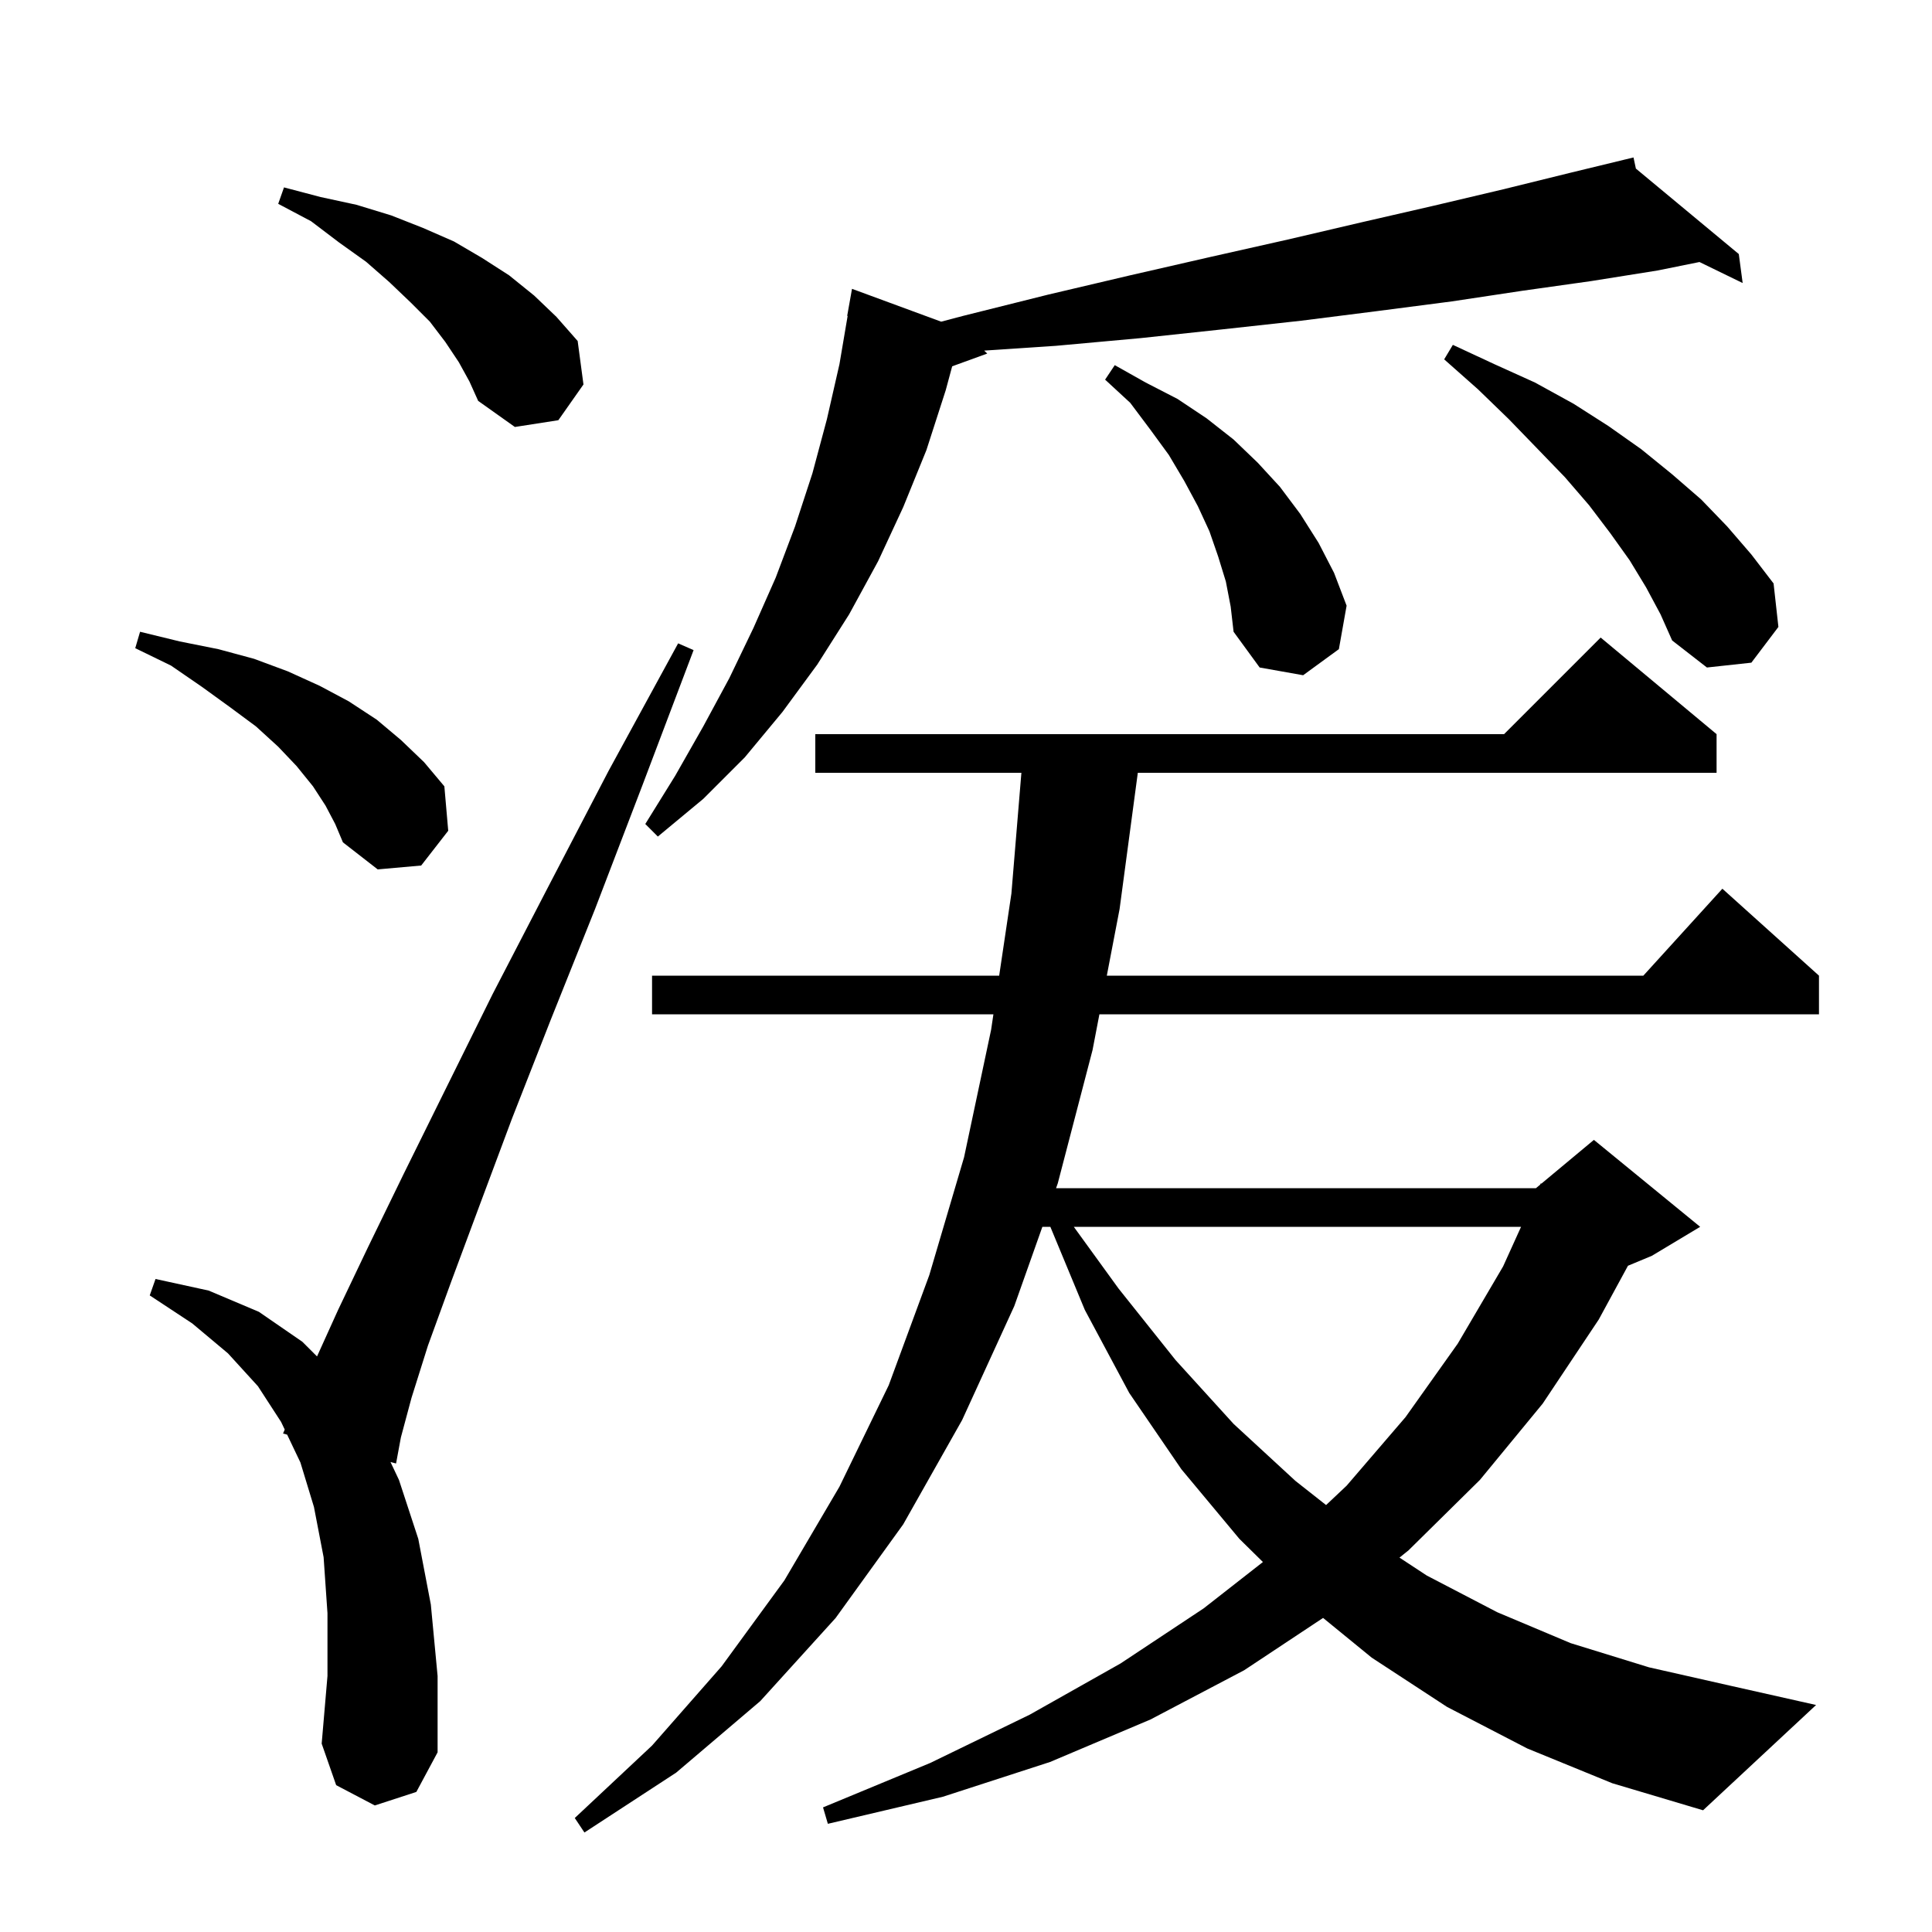 <svg xmlns="http://www.w3.org/2000/svg" xmlns:xlink="http://www.w3.org/1999/xlink" version="1.1" baseProfile="full" viewBox="0 0 200 200" width="200" height="200">
<g fill="black">
<path d="M 158.1 181.0 L 149.8 176.7 L 142.0 171.6 L 136.965 167.487 L 128.8 172.9 L 119.1 178.0 L 108.7 182.4 L 97.6 186.0 L 85.7 188.8 L 85.2 187.1 L 96.3 182.5 L 106.6 177.5 L 116.0 172.2 L 124.6 166.5 L 130.737 161.7 L 128.3 159.3 L 122.3 152.1 L 116.9 144.2 L 112.3 135.6 L 108.732 127.0 L 107.906 127.0 L 105.0 135.2 L 99.6 147.0 L 93.5 157.8 L 86.5 167.5 L 78.7 176.1 L 70.0 183.5 L 60.5 189.7 L 59.5 188.2 L 67.5 180.7 L 74.7 172.5 L 81.2 163.6 L 86.9 153.9 L 92.0 143.4 L 96.2 132.0 L 99.8 119.8 L 102.6 106.6 L 102.838 105.0 L 67.5 105.0 L 67.5 101.0 L 103.434 101.0 L 104.7 92.5 L 105.734 80.0 L 84.4 80.0 L 84.4 76.0 L 155.7 76.0 L 165.7 66.0 L 177.7 76.0 L 177.7 80.0 L 117.786 80.0 L 115.9 94.1 L 114.577 101.0 L 170.118 101.0 L 178.3 92.0 L 188.3 101.0 L 188.3 105.0 L 113.81 105.0 L 113.1 108.7 L 109.5 122.5 L 109.323 123.0 L 159.0 123.0 L 159.439 122.634 L 159.5 122.5 L 159.565 122.529 L 165.0 118.0 L 176.0 127.0 L 171.0 130.0 L 168.527 131.03 L 165.5 136.6 L 159.7 145.3 L 153.2 153.2 L 145.8 160.5 L 144.874 161.243 L 147.7 163.1 L 155.0 166.9 L 162.6 170.1 L 170.7 172.6 L 179.1 174.5 L 188.0 176.5 L 176.3 187.4 L 166.9 184.6 Z M 38.8 186.9 L 34.8 184.8 L 33.3 180.5 L 33.9 173.5 L 33.9 167.0 L 33.5 161.2 L 32.5 156.0 L 31.1 151.4 L 29.725 148.513 L 29.3 148.4 L 29.475 147.988 L 29.1 147.2 L 26.7 143.5 L 23.6 140.1 L 19.9 137.0 L 15.5 134.1 L 16.1 132.4 L 21.6 133.6 L 26.8 135.8 L 31.3 138.9 L 32.818 140.418 L 35.0 135.6 L 38.1 129.1 L 41.8 121.5 L 46.1 112.8 L 51.0 102.9 L 56.7 91.9 L 63.0 79.8 L 70.2 66.6 L 71.8 67.3 L 66.5 81.3 L 61.6 94.1 L 57.0 105.6 L 53.0 115.8 L 49.6 124.9 L 46.7 132.7 L 44.3 139.3 L 42.6 144.7 L 41.5 148.8 L 41.0 151.5 L 40.424 151.347 L 41.3 153.2 L 43.3 159.3 L 44.6 166.1 L 45.3 173.5 L 45.3 181.4 L 43.1 185.5 Z M 111.16 127.0 L 115.8 133.4 L 121.7 140.8 L 127.7 147.4 L 134.1 153.3 L 137.276 155.802 L 139.4 153.8 L 145.5 146.7 L 150.9 139.1 L 155.6 131.1 L 157.459 127.0 Z M 33.7 83.4 L 32.4 81.4 L 30.7 79.3 L 28.8 77.3 L 26.5 75.2 L 23.8 73.2 L 20.9 71.1 L 17.7 68.9 L 14.0 67.1 L 14.5 65.4 L 18.6 66.4 L 22.6 67.2 L 26.3 68.2 L 29.8 69.5 L 33.1 71.0 L 36.1 72.6 L 39.0 74.5 L 41.5 76.6 L 43.9 78.9 L 46.0 81.4 L 46.4 86.0 L 43.6 89.6 L 39.1 90.0 L 35.5 87.2 L 34.7 85.3 Z M 169.346 17.452 L 180.0 26.3 L 180.4 29.3 L 175.928 27.124 L 171.6 28.0 L 164.7 29.1 L 157.6 30.1 L 150.3 31.2 L 142.6 32.2 L 134.7 33.2 L 126.5 34.1 L 118.1 35.0 L 109.3 35.8 L 101.882 36.295 L 102.2 36.6 L 98.569 37.92 L 97.9 40.4 L 95.9 46.6 L 93.5 52.5 L 90.9 58.1 L 87.9 63.6 L 84.6 68.8 L 81.0 73.7 L 77.1 78.4 L 72.8 82.7 L 68.1 86.6 L 66.8 85.3 L 69.9 80.3 L 72.8 75.2 L 75.5 70.2 L 78.0 65.0 L 80.3 59.8 L 82.3 54.5 L 84.1 49.0 L 85.6 43.4 L 86.9 37.7 L 87.747 32.705 L 87.7 32.7 L 88.2 29.9 L 97.427 33.299 L 99.7 32.7 L 108.5 30.5 L 117.0 28.5 L 125.3 26.6 L 133.3 24.8 L 141.0 23.0 L 148.4 21.3 L 155.6 19.6 L 162.5 17.9 L 168.205 16.517 L 168.2 16.5 L 168.217 16.514 L 169.1 16.3 Z M 126.9 60.2 L 126.1 57.6 L 125.2 55.0 L 124.0 52.4 L 122.6 49.8 L 121.0 47.1 L 119.1 44.5 L 117.0 41.7 L 114.4 39.3 L 115.4 37.8 L 118.6 39.6 L 121.9 41.3 L 124.9 43.3 L 127.7 45.5 L 130.2 47.9 L 132.5 50.4 L 134.6 53.2 L 136.5 56.2 L 138.1 59.3 L 139.4 62.7 L 138.6 67.2 L 134.9 69.9 L 130.4 69.1 L 127.7 65.4 L 127.4 62.8 Z M 170.4 60.8 L 168.7 58.0 L 166.7 55.2 L 164.5 52.3 L 162.0 49.4 L 159.2 46.5 L 156.2 43.4 L 153.0 40.3 L 149.5 37.2 L 150.4 35.7 L 154.7 37.7 L 158.9 39.6 L 162.9 41.8 L 166.5 44.1 L 169.9 46.5 L 173.1 49.1 L 176.1 51.7 L 178.8 54.5 L 181.3 57.4 L 183.6 60.4 L 184.1 64.9 L 181.3 68.6 L 176.7 69.1 L 173.1 66.3 L 171.9 63.6 Z M 47.5 37.5 L 46.1 35.4 L 44.5 33.3 L 42.5 31.3 L 40.3 29.2 L 37.9 27.1 L 35.1 25.1 L 32.2 22.9 L 28.8 21.1 L 29.4 19.4 L 33.2 20.4 L 36.9 21.2 L 40.5 22.3 L 43.8 23.6 L 47.0 25.0 L 49.9 26.7 L 52.7 28.5 L 55.3 30.6 L 57.6 32.8 L 59.8 35.3 L 60.4 39.8 L 57.8 43.5 L 53.3 44.2 L 49.5 41.5 L 48.6 39.5 Z " />
</g>
</svg>
